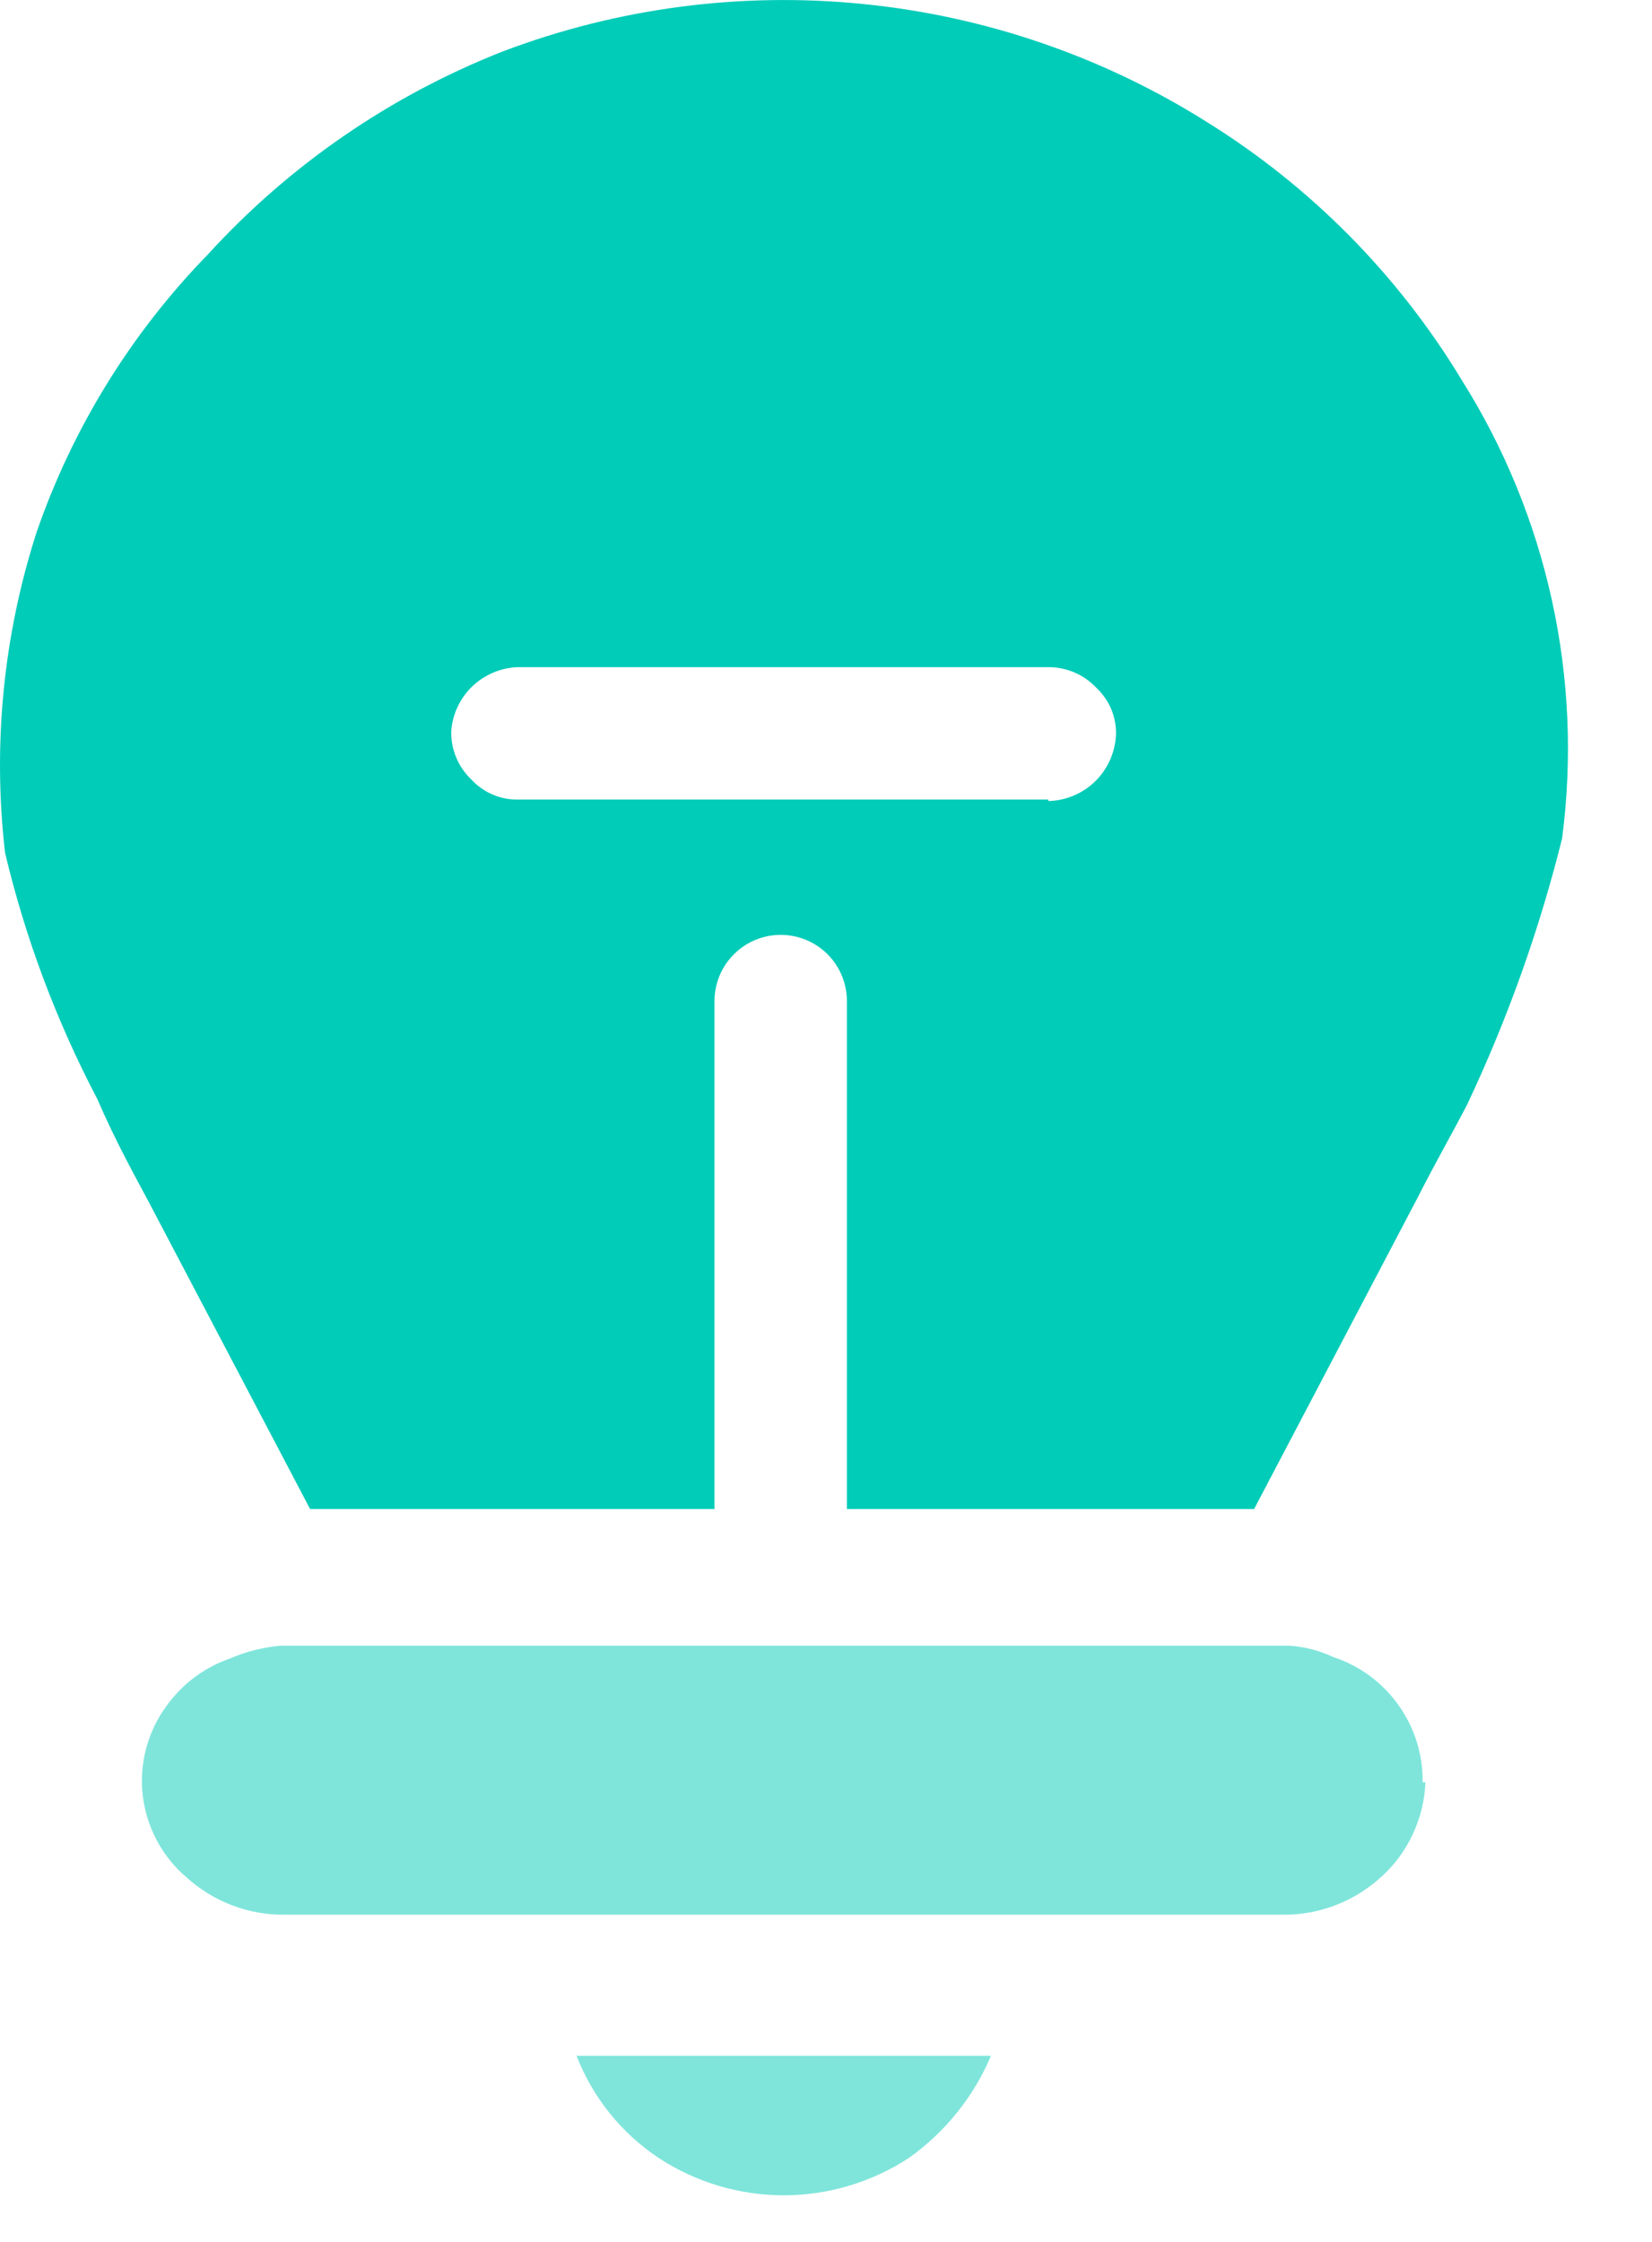 <svg width="14" height="19" viewBox="0 0 14 19" fill="none" xmlns="http://www.w3.org/2000/svg">
<path d="M8.398 17.423C8.251 17.77 8.01 18.07 7.703 18.288C7.387 18.495 7.018 18.605 6.642 18.605C6.265 18.605 5.896 18.495 5.581 18.288C5.266 18.078 5.023 17.776 4.886 17.423H8.398Z" fill="#00CCB8" fill-opacity="0.5"/>
<path d="M12.08 15.105C12.074 15.258 12.037 15.408 11.972 15.546C11.908 15.684 11.816 15.808 11.702 15.91C11.475 16.116 11.179 16.23 10.873 16.227H2.41C2.103 16.23 1.807 16.116 1.58 15.91C1.374 15.735 1.242 15.487 1.21 15.218C1.178 14.949 1.25 14.678 1.41 14.459C1.543 14.273 1.73 14.132 1.946 14.057C2.085 13.996 2.234 13.959 2.385 13.947H10.922C11.053 13.955 11.181 13.988 11.3 14.044C11.523 14.117 11.716 14.26 11.852 14.451C11.988 14.642 12.06 14.871 12.056 15.105H12.08Z" fill="#00CCB8" fill-opacity="0.5"/>
<path d="M12.384 3.215C11.847 2.328 11.107 1.58 10.226 1.033C9.346 0.479 8.349 0.137 7.314 0.034C6.28 -0.07 5.235 0.067 4.263 0.435C3.309 0.81 2.454 1.398 1.763 2.155C1.112 2.823 0.616 3.626 0.311 4.508C0.028 5.385 -0.063 6.312 0.043 7.228C0.215 7.952 0.478 8.653 0.824 9.313C0.982 9.679 1.153 9.984 1.263 10.191L2.628 12.789H6.055V8.484C6.055 8.335 6.114 8.192 6.22 8.087C6.325 7.982 6.467 7.923 6.616 7.923C6.765 7.923 6.908 7.982 7.013 8.087C7.118 8.192 7.177 8.335 7.177 8.484V12.789H10.628L12.018 10.142C12.153 9.874 12.287 9.642 12.433 9.362C12.775 8.638 13.045 7.882 13.238 7.106C13.416 5.749 13.114 4.373 12.384 3.215ZM8.884 6.776H4.385C4.311 6.777 4.238 6.762 4.171 6.732C4.104 6.703 4.044 6.66 3.994 6.606C3.94 6.554 3.896 6.491 3.867 6.422C3.838 6.353 3.823 6.278 3.824 6.203C3.832 6.059 3.895 5.922 3.998 5.821C4.102 5.72 4.24 5.66 4.385 5.654H8.884C8.96 5.654 9.034 5.669 9.103 5.698C9.173 5.727 9.235 5.771 9.287 5.825C9.341 5.875 9.384 5.935 9.414 6.002C9.443 6.069 9.458 6.142 9.458 6.215C9.454 6.366 9.393 6.51 9.286 6.617C9.179 6.724 9.035 6.785 8.884 6.789V6.776Z" fill="#00CCB8"/>
</svg>
